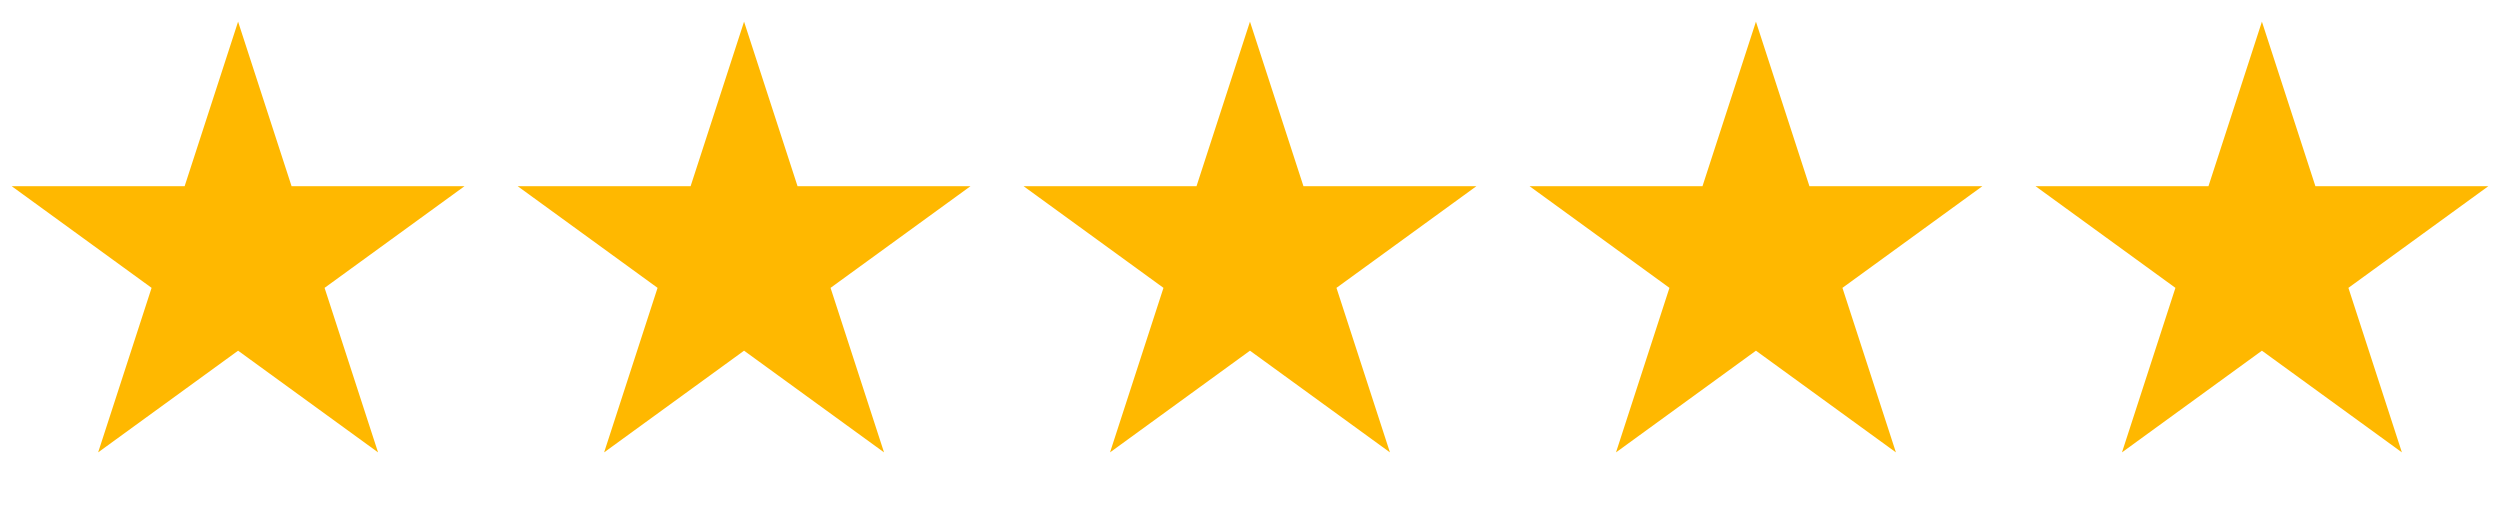 <svg width="77" height="16" viewBox="0 0 77 16" fill="none" xmlns="http://www.w3.org/2000/svg">
<path d="M7.333 0.667L8.98 5.734H14.308L9.997 8.866L11.644 13.933L7.333 10.801L3.023 13.933L4.669 8.866L0.359 5.734H5.687L7.333 0.667Z" fill="#FFB800"/>
<path d="M22.917 0.667L24.564 5.734H29.892L25.581 8.866L27.228 13.933L22.917 10.801L18.607 13.933L20.253 8.866L15.943 5.734H21.271L22.917 0.667Z" fill="#FFB800"/>
<path d="M38.499 0.667L40.146 5.734H45.474L41.163 8.866L42.81 13.933L38.499 10.801L34.189 13.933L35.835 8.866L31.525 5.734H36.853L38.499 0.667Z" fill="#FFB800"/>
<path d="M54.083 0.667L55.73 5.734H61.058L56.747 8.866L58.394 13.933L54.083 10.801L49.773 13.933L51.419 8.866L47.109 5.734H52.437L54.083 0.667Z" fill="#FFB800"/>
<path d="M69.667 0.667L71.314 5.734H76.642L72.331 8.866L73.978 13.933L69.667 10.801L65.357 13.933L67.003 8.866L62.693 5.734H68.021L69.667 0.667Z" fill="#FFB800"/>
</svg>
